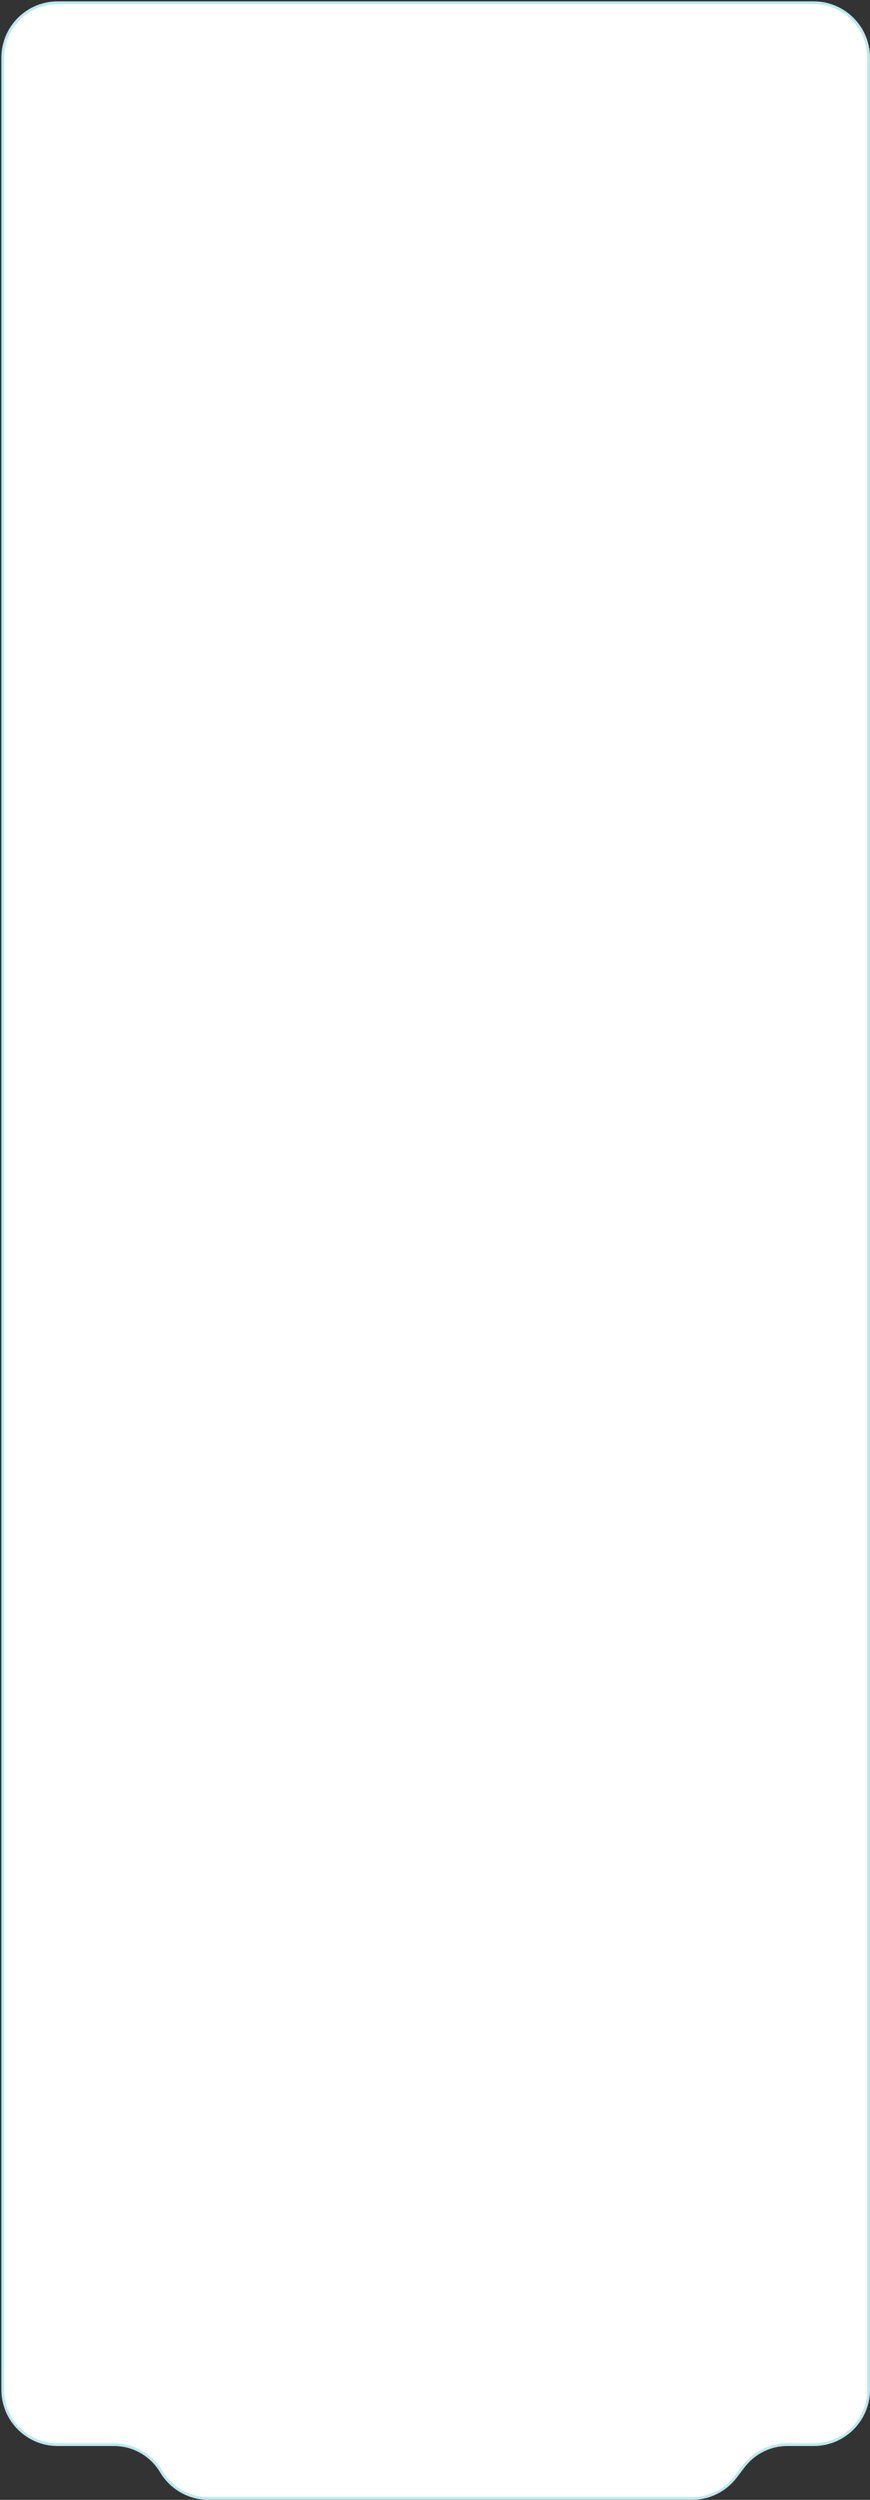 <?xml version="1.0" encoding="UTF-8"?> <svg xmlns="http://www.w3.org/2000/svg" width="317" height="910" viewBox="0 0 317 910" fill="none"><rect x="0" y="0" width="317" height="910" fill="#333333" stroke="none"/><path d="M1 21V103.42V869.893C1 880.939 9.954 889.893 21 889.893H41.532C48.364 889.893 54.723 893.381 58.396 899.142L59.104 900.252C62.777 906.013 69.136 909.5 75.968 909.5H252.119C258.347 909.5 264.22 906.599 268.004 901.652L270.996 897.741C274.78 892.795 280.653 889.893 286.881 889.893H296.5C307.546 889.893 316.5 880.939 316.5 869.893V21C316.5 9.954 307.546 1 296.5 1H148.212H21C9.954 1 1 9.954 1 21Z" fill="white" stroke="#BCE8F1"></path></svg> 